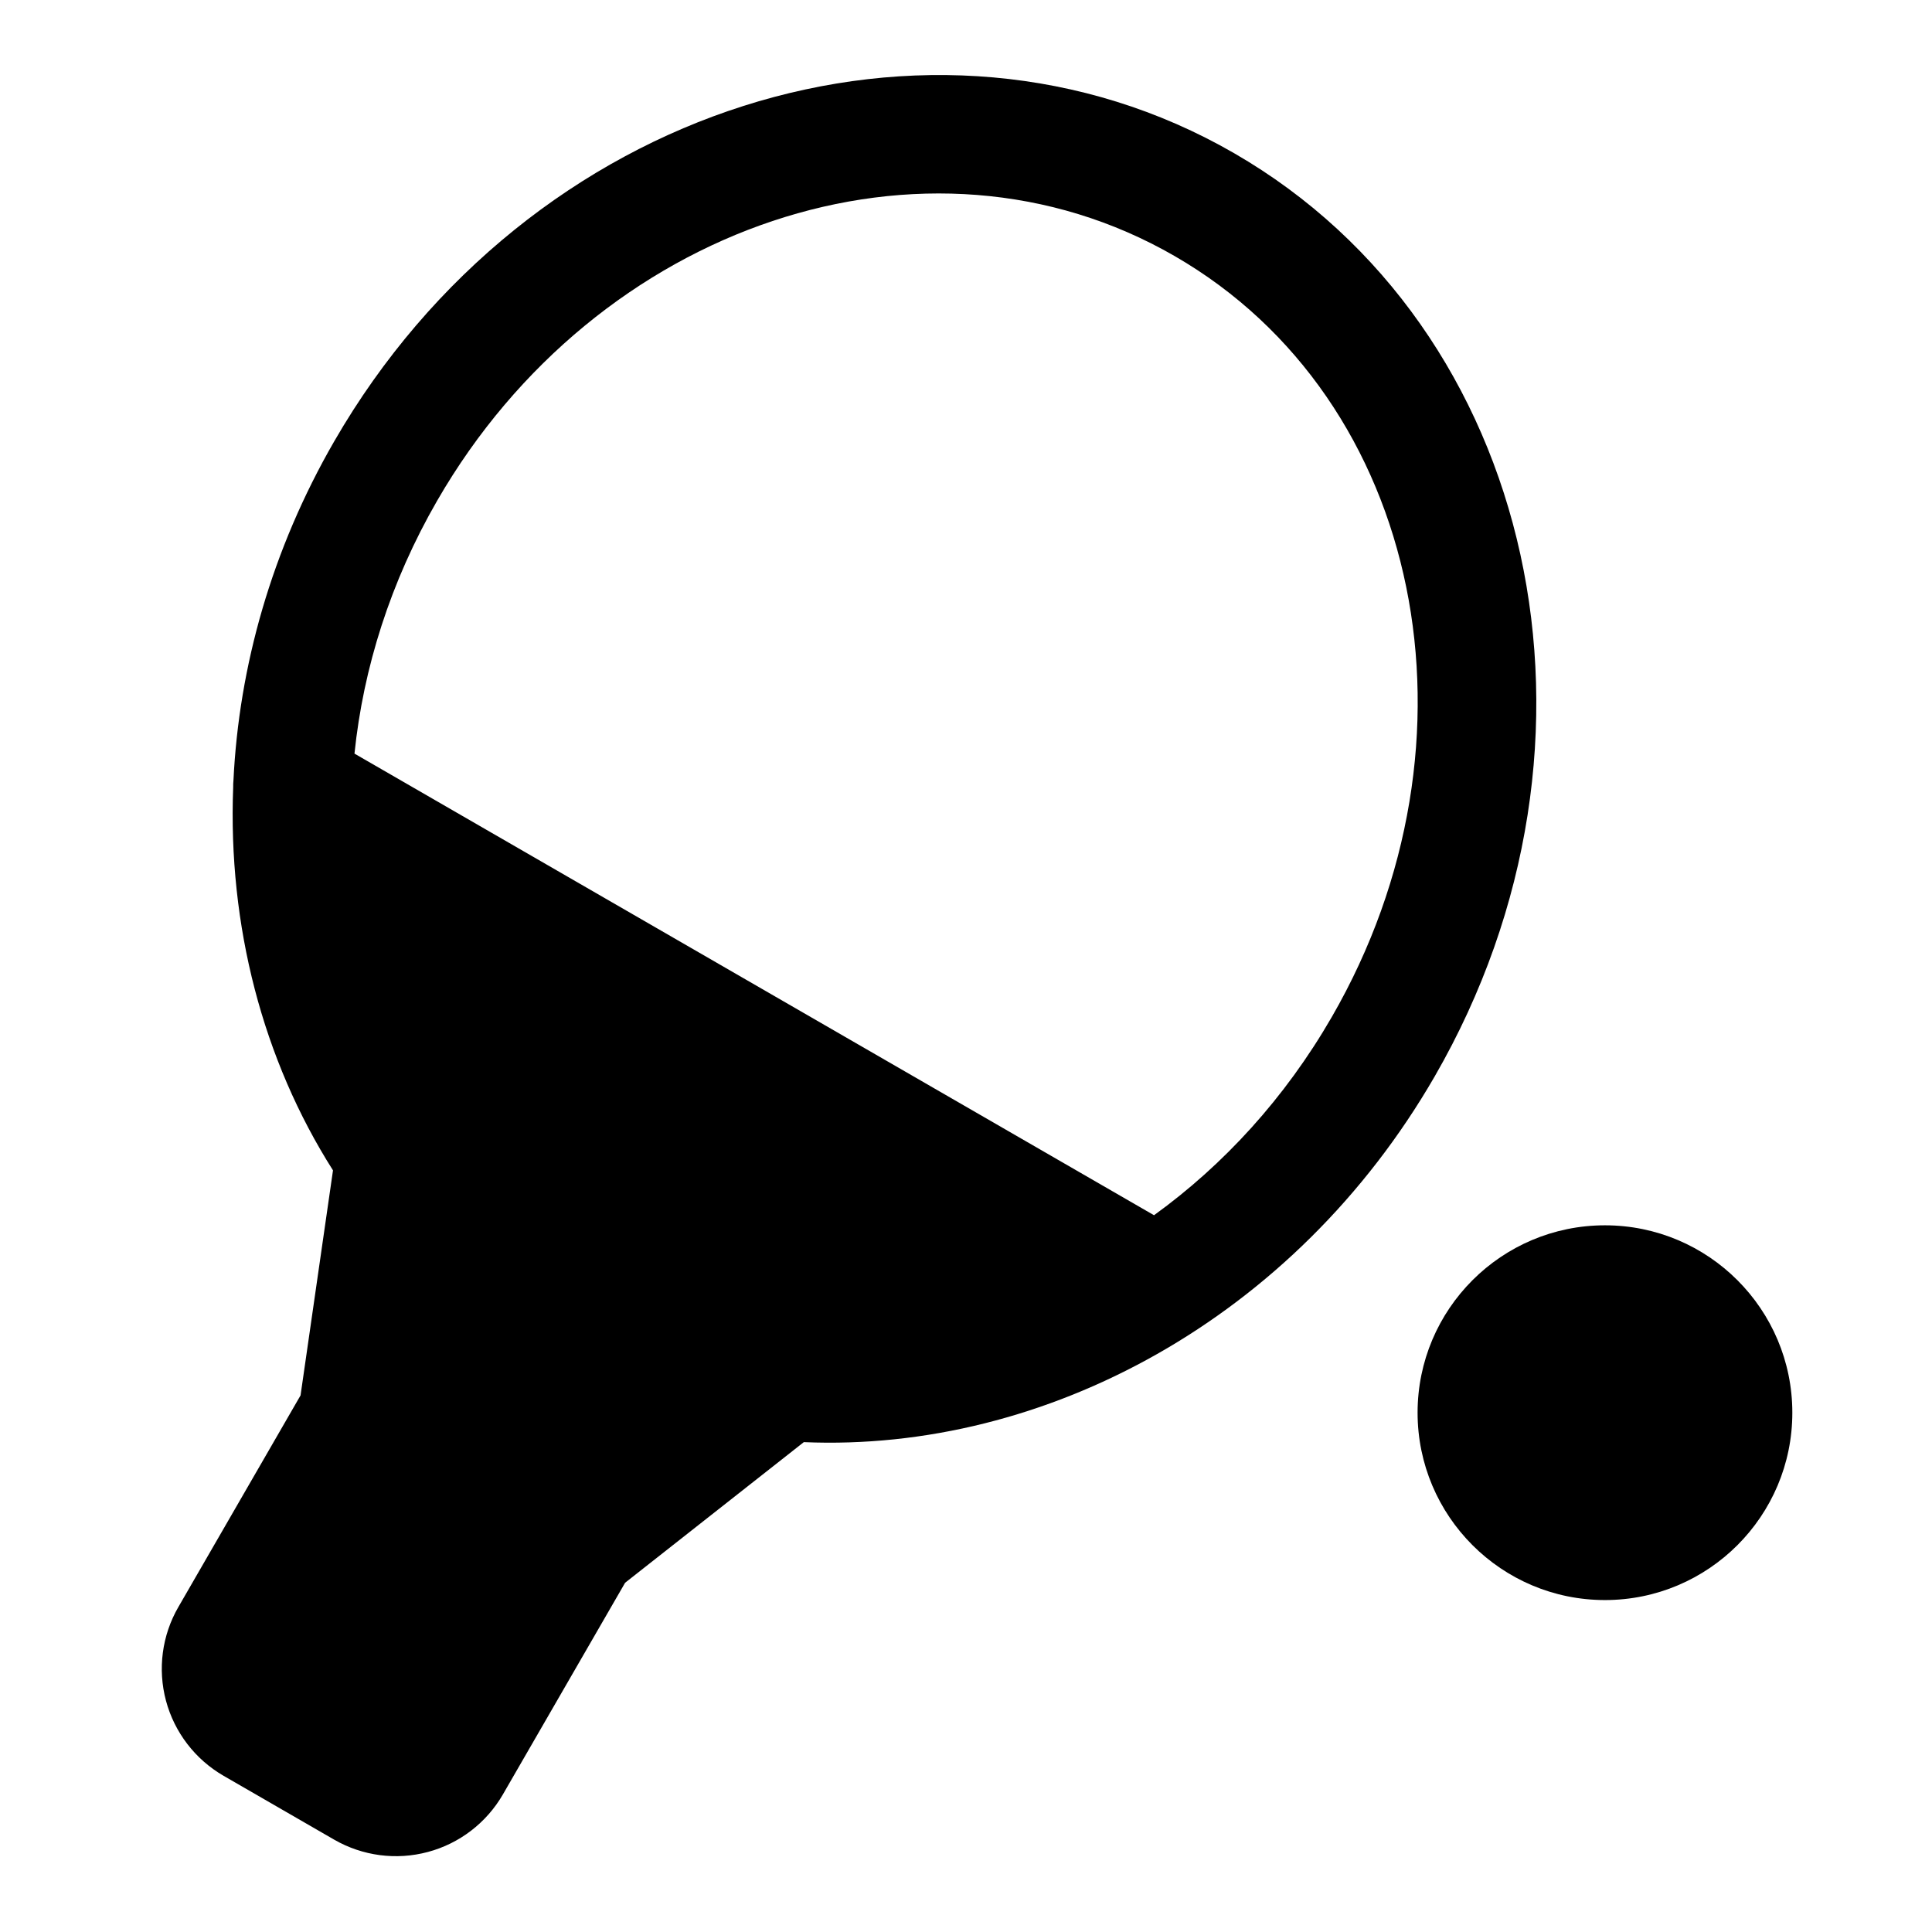 <?xml version="1.0" encoding="UTF-8"?>
<!-- The Best Svg Icon site in the world: iconSvg.co, Visit us! https://iconsvg.co -->
<svg fill="#000000" width="800px" height="800px" version="1.1" viewBox="144 144 512 512" xmlns="http://www.w3.org/2000/svg">
 <path d="m205.86 350.89c-0.047 0.551-0.078 1.117-0.062 1.668-1.418 36.684 7.809 72.25 26.449 101.6l-8.598 59.637-32.387 56.098c-4.344 7.512-5.512 16.453-3.273 24.828 2.25 8.391 7.746 15.539 15.258 19.883 8.957 5.164 20.355 11.746 29.316 16.926 7.527 4.328 16.453 5.512 24.844 3.258 8.375-2.234 15.523-7.731 19.867-15.242l32.387-56.098 47.359-37.266c63.875 2.723 130.11-32.715 167.19-96.922 51.34-88.953 26.906-198.44-53.152-244.66-80.059-46.223-187.1-12.641-238.46 76.312-16.609 28.766-25.285 59.719-26.734 89.977zm363.47 117.83c-27.41 0-49.656 22.246-49.656 49.656s22.246 49.656 49.656 49.656 49.656-22.246 49.656-49.656-22.246-49.656-49.656-49.656zm-119.51-2.676-211.88-122.33c2.332-22.672 9.539-45.594 21.93-67.055 42.227-73.164 129.61-102.81 195.45-64.785 65.84 38.008 83.852 128.5 41.613 201.65-12.391 21.477-28.637 39.172-47.105 52.523z" fill-rule="evenodd"/>
</svg>